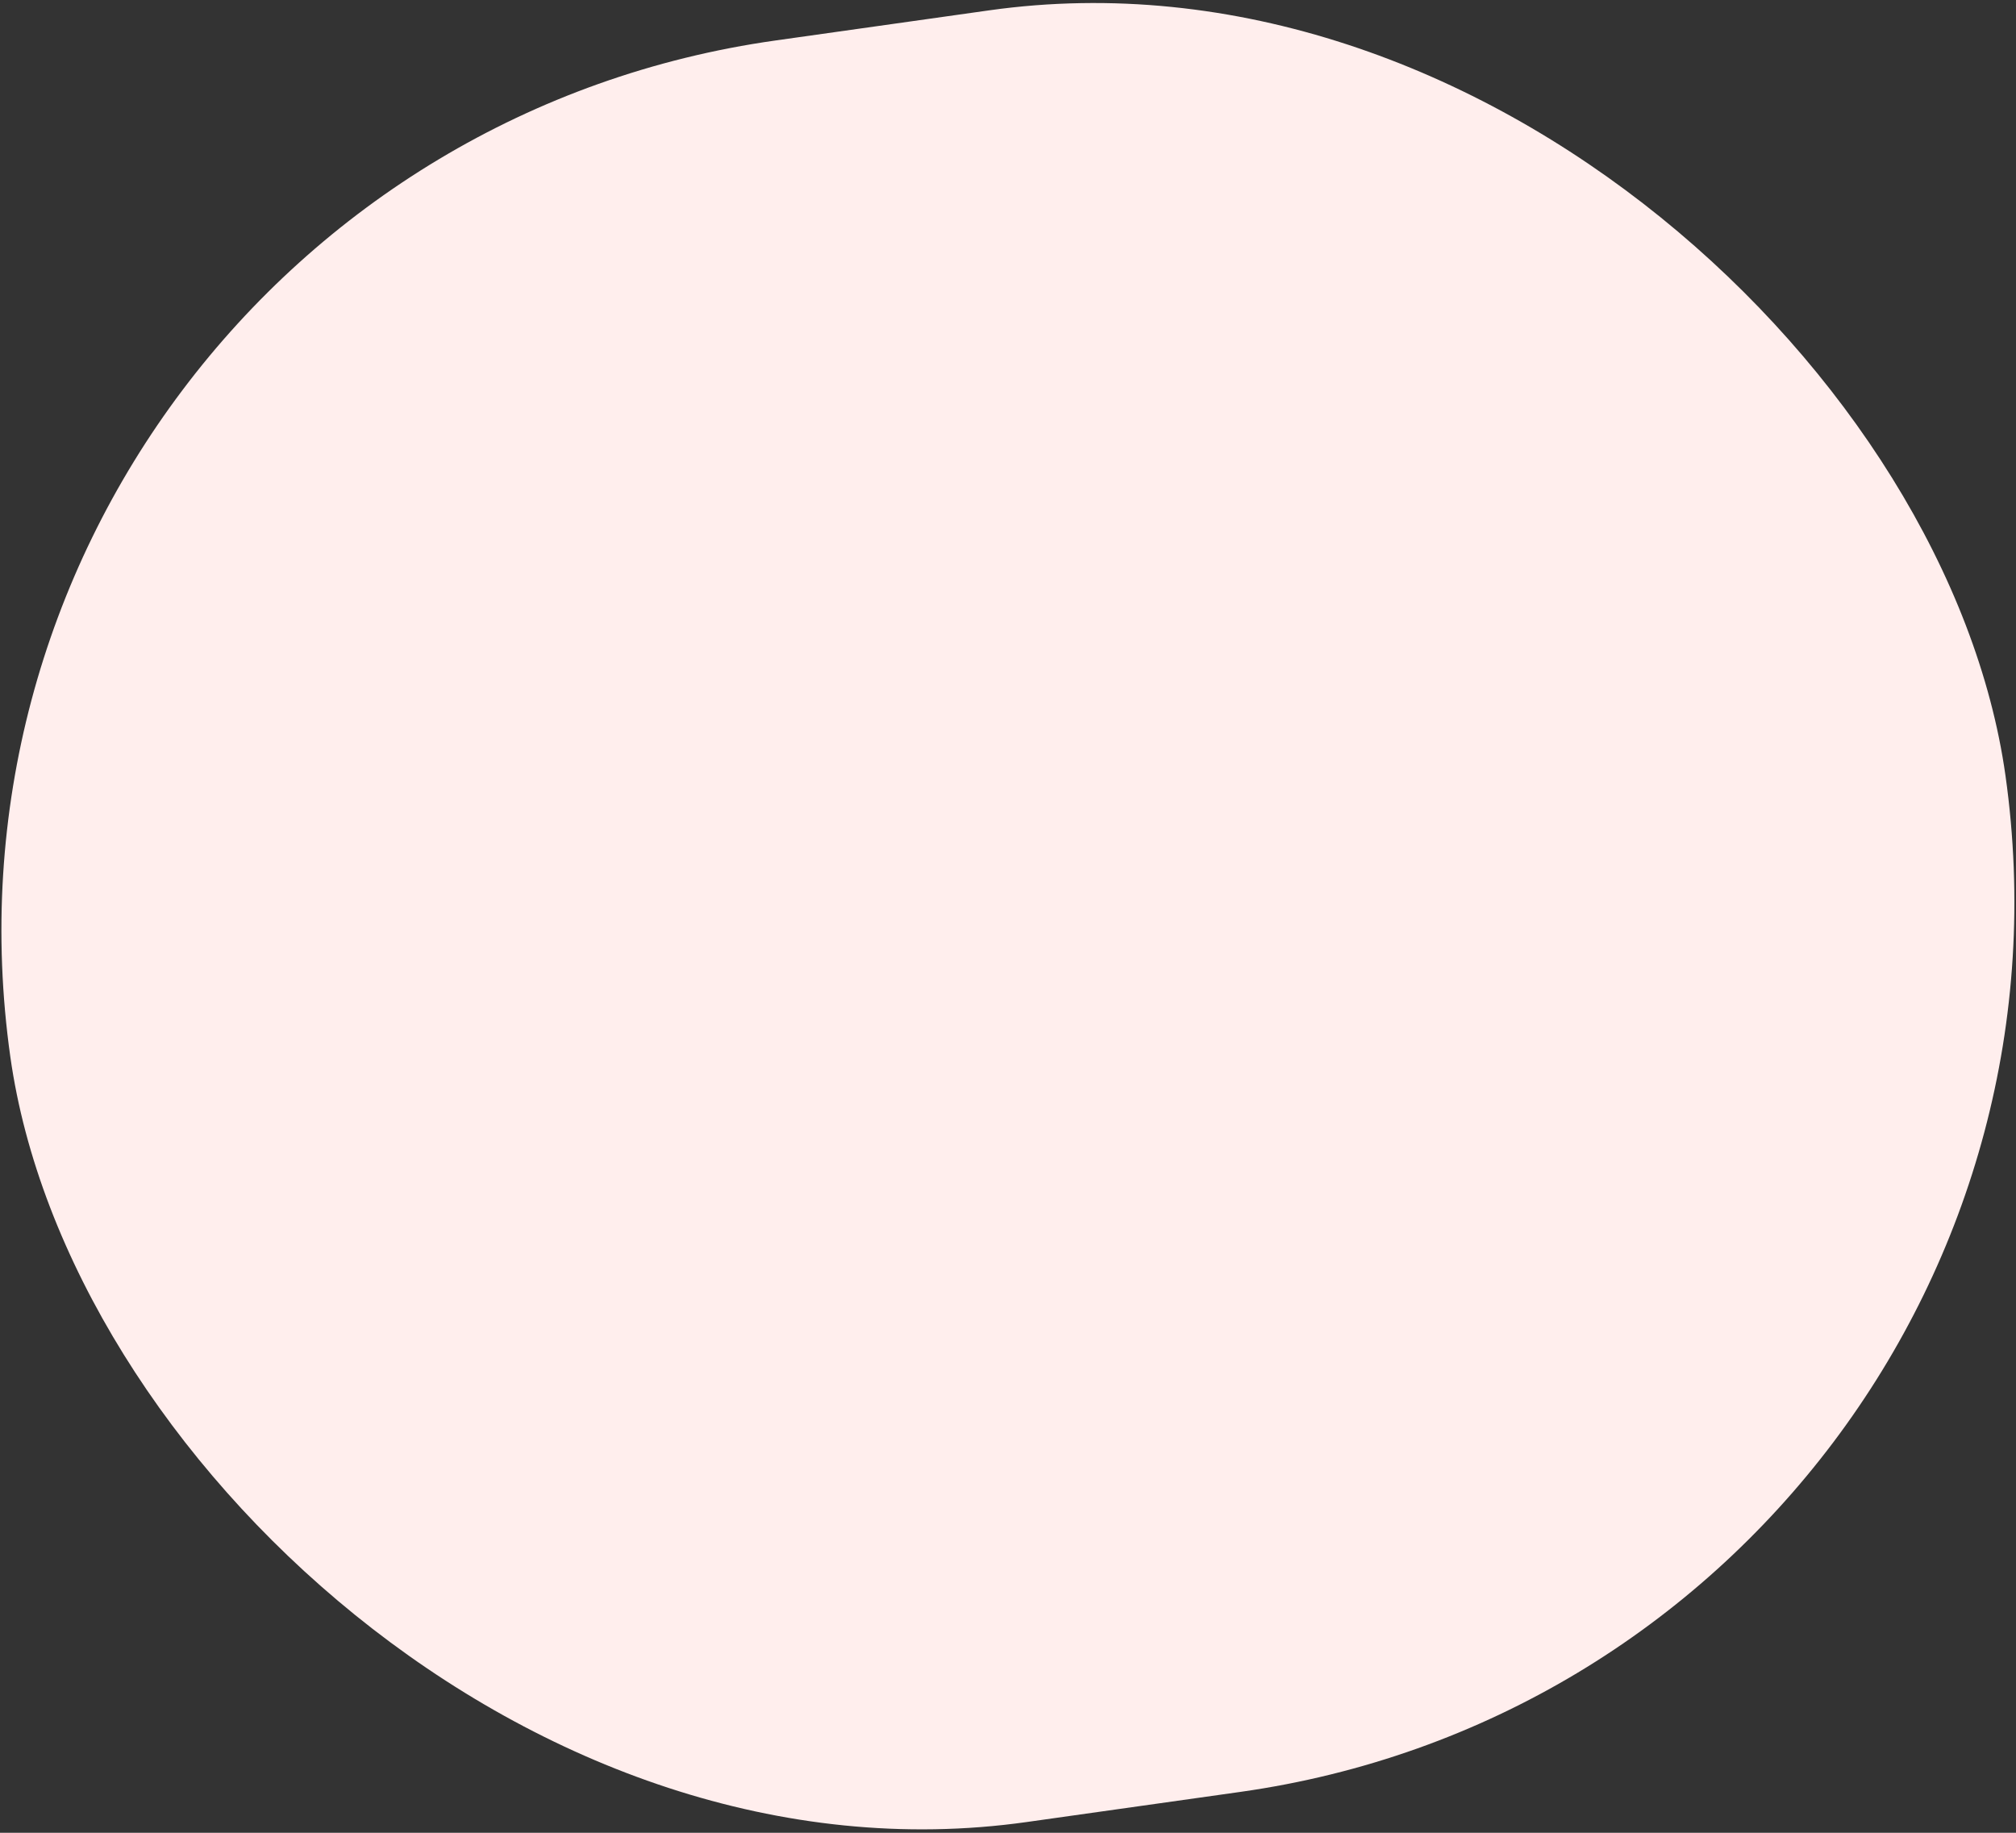 <svg width="682" height="620" viewBox="0 0 682 620" fill="none" xmlns="http://www.w3.org/2000/svg">
<rect x="0" y="0" width="682" height="620" fill="#333333" stroke="none"/>
<rect x="-39" y="56.196" width="681.615" height="608.632" rx="304.316" transform="rotate(-8.028 -39 56.196)" fill="#FFEEED"/>
</svg>

